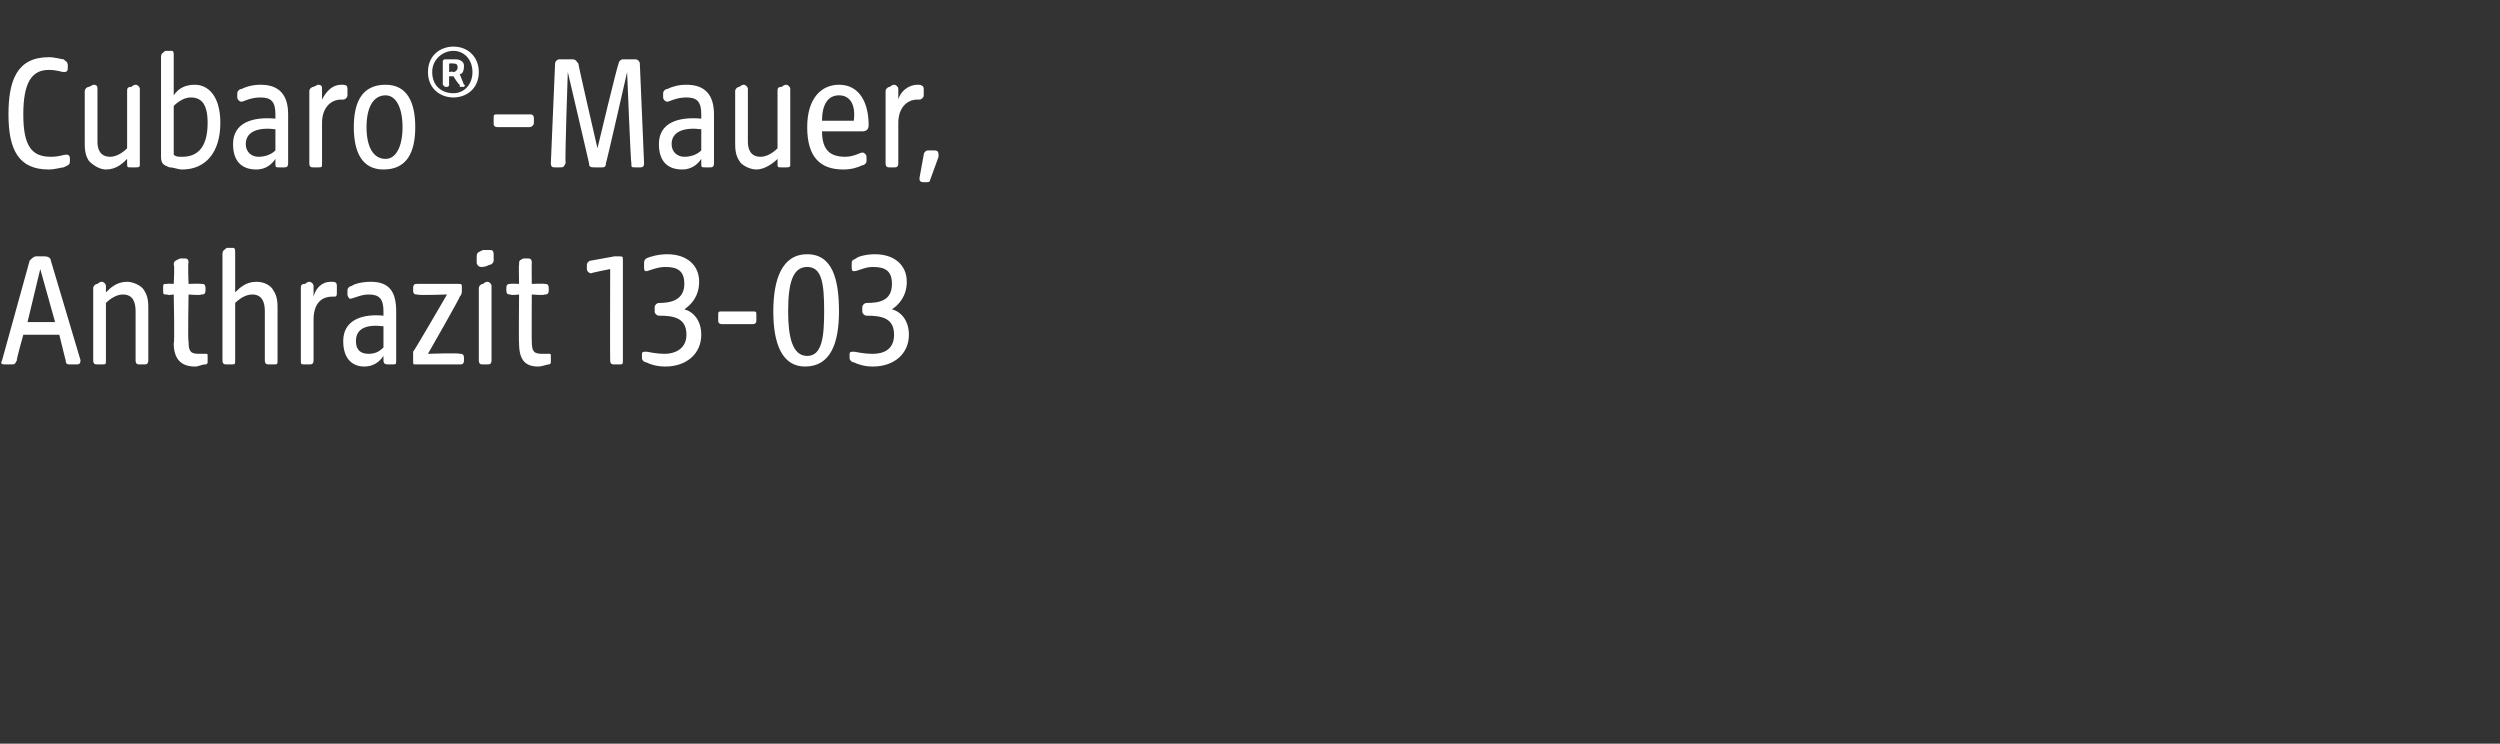 <?xml version="1.0" standalone="no"?><!DOCTYPE svg PUBLIC "-//W3C//DTD SVG 1.1//EN" "http://www.w3.org/Graphics/SVG/1.1/DTD/svg11.dtd"><svg xmlns="http://www.w3.org/2000/svg" version="1.1" width="118px" height="35.1px" viewBox="0 -2 118 35.1" style="top:-2px"><rect x="0" y="-2" width="118" height="35.1" fill="#333333" stroke="none"/>  <desc>Cubaro® Mauer, Anthrazit 13 03</desc>  <defs/>  <g id="Polygon55652">    <path d="M 0.1 15 C 0.1 15 1.4 10.3 1.4 10.3 C 1.5 10.2 1.6 10.1 1.7 10.1 C 1.7 10.1 2.1 10.1 2.1 10.1 C 2.3 10.1 2.4 10.2 2.4 10.3 C 2.4 10.3 3.8 15 3.8 15 C 3.8 15.2 3.7 15.2 3.6 15.2 C 3.6 15.2 3.3 15.2 3.3 15.2 C 3.2 15.2 3.1 15.2 3.1 15 C 3.1 15.04 2.8 13.8 2.8 13.8 L 1.1 13.8 C 1.1 13.8 0.75 15.04 0.8 15 C 0.7 15.2 0.7 15.2 0.5 15.2 C 0.5 15.2 0.3 15.2 0.3 15.2 C 0.1 15.2 0 15.2 0.1 15 Z M 2.6 13.2 L 1.9 10.7 L 1.3 13.2 L 2.6 13.2 Z M 4.4 15 C 4.4 15 4.4 11.6 4.4 11.6 C 4.4 11.5 4.5 11.4 4.6 11.4 C 4.7 11.3 4.8 11.3 4.8 11.3 C 4.9 11.3 5 11.4 5 11.5 C 5 11.5 5 11.8 5 11.8 C 5.2 11.6 5.5 11.3 6 11.3 C 6.3 11.3 6.7 11.5 6.8 11.7 C 7 12 7 12.3 7 12.6 C 7 12.6 7 15 7 15 C 7 15.2 6.9 15.2 6.8 15.2 C 6.8 15.2 6.6 15.2 6.6 15.2 C 6.5 15.2 6.4 15.2 6.4 15 C 6.4 15 6.4 12.7 6.4 12.7 C 6.4 12.3 6.3 11.9 5.8 11.9 C 5.5 11.9 5.2 12.1 5 12.3 C 5 12.3 5 15 5 15 C 5 15.2 5 15.2 4.8 15.2 C 4.8 15.2 4.6 15.2 4.6 15.2 C 4.5 15.2 4.4 15.2 4.4 15 Z M 8.2 14.2 C 8.25 14.22 8.2 11.9 8.2 11.9 C 8.2 11.9 7.88 11.95 7.9 11.9 C 7.7 11.9 7.7 11.9 7.7 11.7 C 7.7 11.7 7.7 11.6 7.7 11.6 C 7.7 11.4 7.7 11.4 7.9 11.4 C 7.88 11.38 8.2 11.4 8.2 11.4 C 8.2 11.4 8.25 10.48 8.2 10.5 C 8.2 10.3 8.3 10.3 8.5 10.2 C 8.6 10.2 8.6 10.2 8.7 10.2 C 8.8 10.2 8.9 10.2 8.9 10.4 C 8.86 10.39 8.9 11.4 8.9 11.4 C 8.9 11.4 9.47 11.38 9.5 11.4 C 9.6 11.4 9.7 11.4 9.7 11.6 C 9.7 11.6 9.7 11.7 9.7 11.7 C 9.7 11.9 9.6 11.9 9.5 11.9 C 9.47 11.95 8.9 11.9 8.9 11.9 C 8.9 11.9 8.86 14.13 8.9 14.1 C 8.9 14.6 9 14.7 9.4 14.7 C 9.5 14.7 9.6 14.7 9.7 14.7 C 9.8 14.7 9.8 14.7 9.8 14.8 C 9.8 14.8 9.8 15.1 9.8 15.1 C 9.8 15.1 9.8 15.2 9.7 15.2 C 9.5 15.2 9.4 15.3 9.2 15.3 C 8.6 15.3 8.2 15 8.2 14.2 Z M 10.5 15 C 10.5 15 10.5 10 10.5 10 C 10.5 9.8 10.6 9.8 10.7 9.7 C 10.9 9.7 10.9 9.7 11 9.7 C 11.1 9.7 11.1 9.8 11.1 9.9 C 11.1 9.9 11.1 11.8 11.1 11.8 C 11.3 11.6 11.6 11.3 12.1 11.3 C 12.5 11.3 12.8 11.5 12.9 11.7 C 13.1 12 13.1 12.3 13.1 12.6 C 13.1 12.6 13.1 15 13.1 15 C 13.1 15.2 13.1 15.2 12.9 15.2 C 12.9 15.2 12.7 15.2 12.7 15.2 C 12.6 15.2 12.5 15.2 12.5 15 C 12.5 15 12.5 12.7 12.5 12.7 C 12.5 12.3 12.4 11.9 11.9 11.9 C 11.6 11.9 11.3 12.1 11.1 12.3 C 11.1 12.3 11.1 15 11.1 15 C 11.1 15.2 11.1 15.2 10.9 15.2 C 10.9 15.2 10.7 15.2 10.7 15.2 C 10.6 15.2 10.5 15.2 10.5 15 Z M 14.2 15 C 14.2 15 14.2 11.6 14.2 11.6 C 14.2 11.5 14.2 11.4 14.4 11.4 C 14.5 11.3 14.6 11.3 14.6 11.3 C 14.7 11.3 14.8 11.4 14.8 11.5 C 14.8 11.5 14.8 12 14.8 12 C 14.9 11.6 15.2 11.3 15.6 11.3 C 15.8 11.3 15.9 11.3 15.9 11.5 C 15.9 11.5 15.9 11.8 15.9 11.8 C 15.9 11.9 15.9 12 15.8 12 C 15.8 12 15.7 12 15.7 12 C 15.1 12 14.8 12.4 14.8 13.1 C 14.8 13.1 14.8 15 14.8 15 C 14.8 15.2 14.7 15.2 14.6 15.2 C 14.6 15.2 14.4 15.2 14.4 15.2 C 14.2 15.2 14.2 15.2 14.2 15 Z M 16.2 14.1 C 16.2 13.1 17.1 12.8 18.1 12.9 C 18.1 12.9 18.1 12.7 18.1 12.7 C 18.1 12.1 17.9 11.9 17.4 11.9 C 17 11.9 16.7 12.1 16.5 12.1 C 16.5 12.1 16.4 12 16.4 11.9 C 16.4 11.9 16.4 11.7 16.4 11.7 C 16.4 11.6 16.5 11.5 16.6 11.5 C 16.7 11.4 17.1 11.3 17.5 11.3 C 18.4 11.3 18.7 11.8 18.7 12.7 C 18.7 12.7 18.7 15 18.7 15 C 18.7 15.2 18.7 15.2 18.5 15.2 C 18.5 15.2 18.4 15.2 18.4 15.2 C 18.2 15.2 18.1 15.2 18.1 15 C 18.1 15 18.1 14.8 18.1 14.8 C 17.9 15.1 17.6 15.3 17.2 15.3 C 16.6 15.3 16.2 14.9 16.2 14.1 Z M 17.4 14.7 C 17.7 14.7 17.9 14.6 18.1 14.4 C 18.1 14.4 18.1 13.4 18.1 13.4 C 17.3 13.3 16.8 13.5 16.8 14.1 C 16.8 14.5 17 14.7 17.4 14.7 Z M 19.5 15 C 19.5 15 19.5 14.9 19.5 14.9 C 19.5 14.8 19.5 14.7 19.5 14.6 C 19.54 14.59 21.1 11.9 21.1 11.9 C 21.1 11.9 19.7 11.95 19.7 11.9 C 19.6 11.9 19.5 11.9 19.5 11.7 C 19.5 11.7 19.5 11.6 19.5 11.6 C 19.5 11.4 19.6 11.4 19.7 11.4 C 19.7 11.4 21.6 11.4 21.6 11.4 C 21.8 11.4 21.8 11.4 21.8 11.6 C 21.8 11.6 21.8 11.7 21.8 11.7 C 21.8 11.8 21.8 11.9 21.7 12 C 21.74 12.01 20.2 14.7 20.2 14.7 C 20.2 14.7 21.66 14.65 21.7 14.7 C 21.8 14.7 21.9 14.7 21.9 14.9 C 21.9 14.9 21.9 15 21.9 15 C 21.9 15.2 21.8 15.2 21.7 15.2 C 21.7 15.2 19.6 15.2 19.6 15.2 C 19.5 15.2 19.5 15.2 19.5 15 Z M 22.6 15 C 22.6 15 22.6 11.6 22.6 11.6 C 22.6 11.5 22.7 11.4 22.8 11.4 C 22.9 11.3 23 11.3 23 11.3 C 23.1 11.3 23.2 11.4 23.2 11.5 C 23.2 11.5 23.2 15 23.2 15 C 23.2 15.2 23.1 15.2 23 15.2 C 23 15.2 22.8 15.2 22.8 15.2 C 22.7 15.2 22.6 15.2 22.6 15 Z M 22.5 10.1 C 22.5 9.9 22.6 9.9 22.8 9.8 C 22.9 9.8 23 9.8 23.1 9.8 C 23.2 9.8 23.3 9.8 23.3 10 C 23.3 10 23.3 10.3 23.3 10.3 C 23.3 10.4 23.2 10.5 23.1 10.5 C 22.9 10.6 22.8 10.6 22.7 10.6 C 22.6 10.6 22.5 10.5 22.5 10.4 C 22.5 10.4 22.5 10.1 22.5 10.1 Z M 24.5 14.2 C 24.48 14.22 24.5 11.9 24.5 11.9 C 24.5 11.9 24.11 11.95 24.1 11.9 C 24 11.9 23.9 11.9 23.9 11.7 C 23.9 11.7 23.9 11.6 23.9 11.6 C 23.9 11.4 24 11.4 24.1 11.4 C 24.11 11.38 24.5 11.4 24.5 11.4 C 24.5 11.4 24.48 10.48 24.5 10.5 C 24.5 10.3 24.5 10.3 24.7 10.2 C 24.8 10.2 24.9 10.2 24.9 10.2 C 25 10.2 25.1 10.2 25.1 10.4 C 25.09 10.39 25.1 11.4 25.1 11.4 C 25.1 11.4 25.7 11.38 25.7 11.4 C 25.8 11.4 25.9 11.4 25.9 11.6 C 25.9 11.6 25.9 11.7 25.9 11.7 C 25.9 11.9 25.8 11.9 25.7 11.9 C 25.7 11.95 25.1 11.9 25.1 11.9 C 25.1 11.9 25.09 14.13 25.1 14.1 C 25.1 14.6 25.2 14.7 25.6 14.7 C 25.8 14.7 25.9 14.7 25.9 14.7 C 26 14.7 26 14.7 26 14.8 C 26 14.8 26 15.1 26 15.1 C 26 15.1 26 15.2 25.9 15.2 C 25.8 15.2 25.6 15.3 25.4 15.3 C 24.8 15.3 24.5 15 24.5 14.2 Z M 28.8 15 C 28.79 15.01 28.8 10.7 28.8 10.7 C 28.8 10.7 27.93 10.87 27.9 10.9 C 27.8 10.9 27.7 10.8 27.7 10.7 C 27.7 10.7 27.7 10.5 27.7 10.5 C 27.7 10.4 27.8 10.3 27.9 10.3 C 27.9 10.3 29 10.1 29 10.1 C 29.1 10.1 29.2 10.1 29.2 10.1 C 29.4 10.1 29.4 10.1 29.4 10.3 C 29.4 10.3 29.4 15 29.4 15 C 29.4 15.2 29.4 15.2 29.2 15.2 C 29.2 15.2 29 15.2 29 15.2 C 28.9 15.2 28.8 15.2 28.8 15 Z M 30.5 15.1 C 30.4 15.1 30.3 15 30.3 14.9 C 30.3 14.9 30.3 14.7 30.3 14.7 C 30.3 14.6 30.4 14.6 30.5 14.6 C 30.6 14.6 30.9 14.7 31.4 14.7 C 31.8 14.7 32.4 14.5 32.4 13.8 C 32.4 13 31.8 12.9 31.1 12.9 C 31 12.9 30.9 12.8 30.9 12.7 C 30.9 12.7 30.9 12.5 30.9 12.5 C 30.9 12.4 31 12.3 31.1 12.3 C 31.6 12.3 32.3 12.2 32.3 11.4 C 32.3 10.8 32 10.6 31.4 10.6 C 31 10.6 30.6 10.8 30.5 10.8 C 30.4 10.8 30.4 10.7 30.4 10.6 C 30.4 10.6 30.4 10.5 30.4 10.5 C 30.4 10.3 30.4 10.3 30.5 10.2 C 30.7 10.1 31.1 10 31.5 10 C 32.4 10 33 10.5 33 11.3 C 33 12 32.6 12.4 32.3 12.6 C 32.7 12.7 33.1 13.1 33.1 13.8 C 33.1 14.7 32.4 15.3 31.4 15.3 C 31 15.3 30.7 15.2 30.5 15.1 Z M 33.9 13.1 C 33.9 13.1 33.9 12.9 33.9 12.9 C 33.9 12.7 33.9 12.7 34.1 12.7 C 34.1 12.7 35.5 12.7 35.5 12.7 C 35.7 12.7 35.7 12.7 35.7 12.9 C 35.7 12.9 35.7 13.1 35.7 13.1 C 35.7 13.2 35.7 13.3 35.5 13.3 C 35.5 13.3 34.1 13.3 34.1 13.3 C 33.9 13.3 33.9 13.2 33.9 13.1 Z M 36.5 12.7 C 36.5 11.2 36.9 10 38.1 10 C 39.3 10 39.6 11.2 39.6 12.7 C 39.6 14.2 39.2 15.3 38 15.3 C 36.9 15.3 36.5 14.2 36.5 12.7 Z M 38.1 14.8 C 38.8 14.8 38.9 13.9 38.9 12.7 C 38.9 11.4 38.8 10.6 38.1 10.6 C 37.4 10.6 37.2 11.4 37.2 12.7 C 37.2 13.9 37.4 14.8 38.1 14.8 Z M 40.3 15.1 C 40.2 15.1 40.1 15 40.1 14.9 C 40.1 14.9 40.1 14.7 40.1 14.7 C 40.1 14.6 40.2 14.6 40.3 14.6 C 40.4 14.6 40.7 14.7 41.2 14.7 C 41.7 14.7 42.2 14.5 42.2 13.8 C 42.2 13 41.6 12.9 40.9 12.9 C 40.8 12.9 40.7 12.8 40.7 12.7 C 40.7 12.7 40.7 12.5 40.7 12.5 C 40.7 12.4 40.8 12.3 40.9 12.3 C 41.5 12.3 42.1 12.2 42.1 11.4 C 42.1 10.8 41.8 10.6 41.2 10.6 C 40.8 10.6 40.5 10.8 40.3 10.8 C 40.2 10.8 40.2 10.7 40.2 10.6 C 40.2 10.6 40.2 10.5 40.2 10.5 C 40.2 10.3 40.2 10.3 40.4 10.2 C 40.5 10.1 40.9 10 41.3 10 C 42.2 10 42.8 10.5 42.8 11.3 C 42.8 12 42.4 12.4 42.1 12.6 C 42.5 12.7 42.9 13.1 42.9 13.8 C 42.9 14.7 42.2 15.3 41.2 15.3 C 40.8 15.3 40.5 15.2 40.3 15.1 Z " stroke="none" fill="#fff"/>  </g>  <g id="Polygon55651">    <path d="M 0.4 3.4 C 0.4 1.8 0.8 0.7 2.3 0.7 C 2.6 0.7 2.9 0.8 3 0.8 C 3.1 0.9 3.2 0.9 3.2 1.1 C 3.2 1.1 3.2 1.2 3.2 1.2 C 3.2 1.4 3.1 1.4 3 1.4 C 2.9 1.4 2.7 1.3 2.3 1.3 C 1.5 1.3 1.1 1.9 1.1 3.4 C 1.1 4.9 1.5 5.4 2.4 5.4 C 2.8 5.4 3 5.3 3.1 5.3 C 3.2 5.3 3.3 5.3 3.3 5.5 C 3.3 5.5 3.3 5.6 3.3 5.6 C 3.3 5.8 3.2 5.8 3 5.9 C 2.9 5.9 2.6 6 2.3 6 C 0.9 6 0.4 5.1 0.4 3.4 Z M 4.2 5.6 C 4 5.3 4 5 4 4.7 C 4 4.7 4 2.3 4 2.3 C 4 2.2 4.1 2.1 4.2 2.1 C 4.4 2 4.4 2 4.4 2 C 4.6 2 4.6 2.1 4.6 2.2 C 4.6 2.2 4.6 4.7 4.6 4.7 C 4.6 5 4.7 5.4 5.2 5.4 C 5.5 5.4 5.8 5.2 6 5 C 6 5 6 2.3 6 2.3 C 6 2.2 6 2.1 6.2 2.1 C 6.3 2 6.4 2 6.4 2 C 6.5 2 6.6 2.1 6.6 2.2 C 6.6 2.2 6.6 5.8 6.6 5.8 C 6.6 5.9 6.5 5.9 6.4 5.9 C 6.4 5.9 6.2 5.9 6.2 5.9 C 6 5.9 6 5.9 6 5.7 C 6 5.7 6 5.5 6 5.5 C 5.8 5.7 5.5 6 5 6 C 4.7 6 4.4 5.8 4.2 5.6 Z M 8 5.9 C 7.8 5.8 7.6 5.8 7.6 5.4 C 7.6 5.4 7.6 0.7 7.6 0.7 C 7.6 0.5 7.7 0.5 7.8 0.4 C 8 0.4 8 0.4 8.1 0.4 C 8.2 0.4 8.2 0.5 8.2 0.6 C 8.2 0.6 8.2 2.5 8.2 2.5 C 8.4 2.2 8.7 2 9.2 2 C 9.8 2 10.4 2.5 10.4 3.8 C 10.4 5.2 9.7 6 8.6 6 C 8.4 6 8.2 5.9 8 5.9 Z M 8.6 5.4 C 9.2 5.4 9.8 5.1 9.8 3.8 C 9.8 2.9 9.5 2.6 9 2.6 C 8.7 2.6 8.4 2.8 8.2 3 C 8.2 3 8.2 5.3 8.2 5.3 C 8.3 5.4 8.4 5.4 8.6 5.4 Z M 11 4.8 C 11 3.8 11.9 3.5 13 3.6 C 13 3.6 13 3.4 13 3.4 C 13 2.8 12.8 2.6 12.3 2.6 C 11.8 2.6 11.5 2.8 11.4 2.8 C 11.3 2.8 11.2 2.7 11.2 2.6 C 11.2 2.6 11.2 2.4 11.2 2.4 C 11.2 2.3 11.3 2.2 11.4 2.2 C 11.6 2.1 11.9 2 12.3 2 C 13.2 2 13.6 2.5 13.6 3.4 C 13.6 3.4 13.6 5.7 13.6 5.7 C 13.6 5.9 13.5 5.9 13.4 5.9 C 13.4 5.9 13.2 5.9 13.2 5.9 C 13 5.9 13 5.9 13 5.7 C 13 5.7 13 5.5 13 5.5 C 12.8 5.8 12.5 6 12.1 6 C 11.4 6 11 5.6 11 4.8 Z M 12.2 5.4 C 12.5 5.4 12.8 5.3 13 5.1 C 13 5.1 13 4.1 13 4.1 C 12.2 4 11.6 4.2 11.6 4.8 C 11.6 5.2 11.9 5.4 12.2 5.4 Z M 14.6 5.7 C 14.6 5.7 14.6 2.3 14.6 2.3 C 14.6 2.2 14.7 2.1 14.8 2.1 C 15 2 15 2 15 2 C 15.2 2 15.2 2.1 15.2 2.2 C 15.2 2.2 15.2 2.7 15.2 2.7 C 15.4 2.3 15.7 2 16.1 2 C 16.3 2 16.4 2 16.4 2.2 C 16.4 2.2 16.4 2.5 16.4 2.5 C 16.4 2.6 16.3 2.7 16.2 2.7 C 16.2 2.7 16.1 2.7 16.1 2.7 C 15.6 2.7 15.2 3.1 15.2 3.8 C 15.2 3.8 15.2 5.7 15.2 5.7 C 15.2 5.9 15.2 5.9 15 5.9 C 15 5.9 14.8 5.9 14.8 5.9 C 14.7 5.9 14.6 5.9 14.6 5.7 Z M 16.7 4 C 16.7 2.8 17.1 2 18.2 2 C 19.2 2 19.6 2.8 19.6 4 C 19.6 5.2 19.2 6 18.1 6 C 17.1 6 16.7 5.2 16.7 4 Z M 18.2 5.5 C 18.7 5.5 19 4.9 19 4 C 19 3.1 18.7 2.5 18.2 2.5 C 17.6 2.5 17.3 3.1 17.3 4 C 17.3 4.9 17.6 5.5 18.2 5.5 Z M 20.2 1.4 C 20.2 0.6 20.8 0.2 21.4 0.2 C 22.1 0.2 22.6 0.7 22.6 1.4 C 22.6 2.2 22 2.6 21.4 2.6 C 20.8 2.6 20.2 2.2 20.2 1.4 Z M 21.4 2.4 C 21.9 2.4 22.3 2 22.3 1.4 C 22.3 0.8 21.9 0.4 21.4 0.4 C 20.9 0.4 20.4 0.8 20.4 1.4 C 20.4 2.1 20.9 2.4 21.4 2.4 Z M 20.9 0.9 C 20.9 0.8 21 0.8 21 0.8 C 21 0.8 21.5 0.8 21.5 0.8 C 21.7 0.8 21.9 0.9 21.9 1.1 C 21.9 1.4 21.8 1.5 21.7 1.5 C 21.7 1.5 21.9 2 21.9 2 C 22 2 21.9 2.1 21.9 2.1 C 21.9 2.1 21.7 2.1 21.7 2.1 C 21.7 2.1 21.7 2 21.7 2 C 21.65 2.01 21.4 1.6 21.4 1.6 L 21.2 1.6 C 21.2 1.6 21.19 1.99 21.2 2 C 21.2 2 21.2 2.1 21.1 2.1 C 21.1 2.1 21 2.1 21 2.1 C 21 2.1 20.9 2 20.9 2 C 20.9 2 20.9 0.9 20.9 0.9 Z M 21.4 1.4 C 21.5 1.4 21.6 1.3 21.6 1.2 C 21.6 1 21.5 1 21.4 1 C 21.38 0.98 21.2 1 21.2 1 L 21.2 1.4 C 21.2 1.4 21.38 1.36 21.4 1.4 Z M 23.3 3.8 C 23.3 3.8 23.3 3.6 23.3 3.6 C 23.3 3.4 23.3 3.4 23.5 3.4 C 23.5 3.4 25 3.4 25 3.4 C 25.1 3.4 25.2 3.4 25.2 3.6 C 25.2 3.6 25.2 3.8 25.2 3.8 C 25.2 3.9 25.1 4 25 4 C 25 4 23.5 4 23.5 4 C 23.3 4 23.3 3.9 23.3 3.8 Z M 26 5.7 C 26 5.7 26.2 1 26.2 1 C 26.2 0.9 26.3 0.8 26.4 0.8 C 26.4 0.8 27 0.8 27 0.8 C 27.2 0.8 27.2 0.9 27.3 1 C 27.28 1.02 28.2 5 28.2 5 C 28.2 5 29.15 1.02 29.2 1 C 29.2 0.9 29.3 0.8 29.4 0.8 C 29.4 0.8 30 0.8 30 0.8 C 30.1 0.8 30.2 0.9 30.2 1 C 30.2 1 30.4 5.7 30.4 5.7 C 30.4 5.9 30.3 5.9 30.2 5.9 C 30.2 5.9 30 5.9 30 5.9 C 29.8 5.9 29.8 5.9 29.8 5.7 C 29.77 5.71 29.6 1.4 29.6 1.4 C 29.6 1.4 28.62 5.72 28.6 5.7 C 28.6 5.9 28.5 5.9 28.4 5.9 C 28.4 5.9 28.1 5.9 28.1 5.9 C 27.9 5.9 27.8 5.9 27.8 5.7 C 27.81 5.72 26.8 1.4 26.8 1.4 C 26.8 1.4 26.65 5.71 26.7 5.7 C 26.6 5.9 26.6 5.9 26.4 5.9 C 26.4 5.9 26.2 5.9 26.2 5.9 C 26.1 5.9 26 5.9 26 5.7 Z M 31.1 4.8 C 31.1 3.8 32 3.5 33.1 3.6 C 33.1 3.6 33.1 3.4 33.1 3.4 C 33.1 2.8 32.9 2.6 32.4 2.6 C 31.9 2.6 31.6 2.8 31.5 2.8 C 31.4 2.8 31.3 2.7 31.3 2.6 C 31.3 2.6 31.3 2.4 31.3 2.4 C 31.3 2.3 31.4 2.2 31.5 2.2 C 31.7 2.1 32 2 32.4 2 C 33.3 2 33.7 2.5 33.7 3.4 C 33.7 3.4 33.7 5.7 33.7 5.7 C 33.7 5.9 33.6 5.9 33.5 5.9 C 33.5 5.9 33.3 5.9 33.3 5.9 C 33.1 5.9 33.1 5.9 33.1 5.7 C 33.1 5.7 33.1 5.5 33.1 5.5 C 32.9 5.8 32.6 6 32.2 6 C 31.5 6 31.1 5.6 31.1 4.8 Z M 32.3 5.4 C 32.6 5.4 32.9 5.3 33.1 5.1 C 33.1 5.1 33.1 4.1 33.1 4.1 C 32.3 4 31.7 4.2 31.7 4.8 C 31.7 5.2 32 5.4 32.3 5.4 Z M 34.9 5.6 C 34.7 5.3 34.7 5 34.7 4.7 C 34.7 4.7 34.7 2.3 34.7 2.3 C 34.7 2.2 34.8 2.1 34.9 2.1 C 35 2 35.1 2 35.1 2 C 35.2 2 35.3 2.1 35.3 2.2 C 35.3 2.2 35.3 4.7 35.3 4.7 C 35.3 5 35.4 5.4 35.9 5.4 C 36.2 5.4 36.5 5.2 36.7 5 C 36.7 5 36.7 2.3 36.7 2.3 C 36.7 2.2 36.7 2.1 36.9 2.1 C 37 2 37.1 2 37.1 2 C 37.2 2 37.3 2.1 37.3 2.2 C 37.3 2.2 37.3 5.8 37.3 5.8 C 37.3 5.9 37.2 5.9 37.1 5.9 C 37.1 5.9 36.9 5.9 36.9 5.9 C 36.7 5.9 36.7 5.9 36.7 5.7 C 36.7 5.7 36.7 5.5 36.7 5.5 C 36.5 5.7 36.1 6 35.7 6 C 35.4 6 35 5.8 34.9 5.6 Z M 38.1 4 C 38.1 2.6 38.8 2 39.6 2 C 40.6 2 41 2.9 41 3.9 C 41 4.1 40.9 4.2 40.7 4.2 C 40.7 4.2 38.8 4.2 38.8 4.2 C 38.8 5.1 39.2 5.4 39.9 5.4 C 40.3 5.4 40.6 5.2 40.7 5.2 C 40.8 5.2 40.9 5.3 40.9 5.4 C 40.9 5.4 40.9 5.6 40.9 5.6 C 40.9 5.7 40.8 5.8 40.7 5.8 C 40.5 5.9 40.2 6 39.8 6 C 38.7 6 38.1 5.4 38.1 4 Z M 40.3 3.7 C 40.4 2.9 40.1 2.5 39.6 2.5 C 39.1 2.5 38.8 2.9 38.8 3.7 C 38.8 3.7 40.3 3.7 40.3 3.7 Z M 41.8 5.7 C 41.8 5.7 41.8 2.3 41.8 2.3 C 41.8 2.2 41.9 2.1 42 2.1 C 42.1 2 42.2 2 42.2 2 C 42.3 2 42.4 2.1 42.4 2.2 C 42.4 2.2 42.4 2.7 42.4 2.7 C 42.5 2.3 42.9 2 43.3 2 C 43.4 2 43.6 2 43.6 2.2 C 43.6 2.2 43.6 2.5 43.6 2.5 C 43.6 2.6 43.5 2.7 43.4 2.7 C 43.4 2.7 43.3 2.7 43.3 2.7 C 42.8 2.7 42.4 3.1 42.4 3.8 C 42.4 3.8 42.4 5.7 42.4 5.7 C 42.4 5.9 42.3 5.9 42.2 5.9 C 42.2 5.9 42 5.9 42 5.9 C 41.9 5.9 41.8 5.9 41.8 5.7 Z M 43.4 6.4 C 43.4 6.4 43.6 5.3 43.6 5.3 C 43.6 5.2 43.7 5.1 43.8 5.1 C 43.8 5.1 44.1 5.1 44.1 5.1 C 44.3 5.1 44.3 5.2 44.3 5.4 C 44.3 5.4 43.9 6.5 43.9 6.5 C 43.9 6.6 43.8 6.6 43.7 6.6 C 43.7 6.6 43.6 6.6 43.6 6.6 C 43.4 6.6 43.4 6.5 43.4 6.4 Z " stroke="none" fill="#fff"/>  </g></svg>